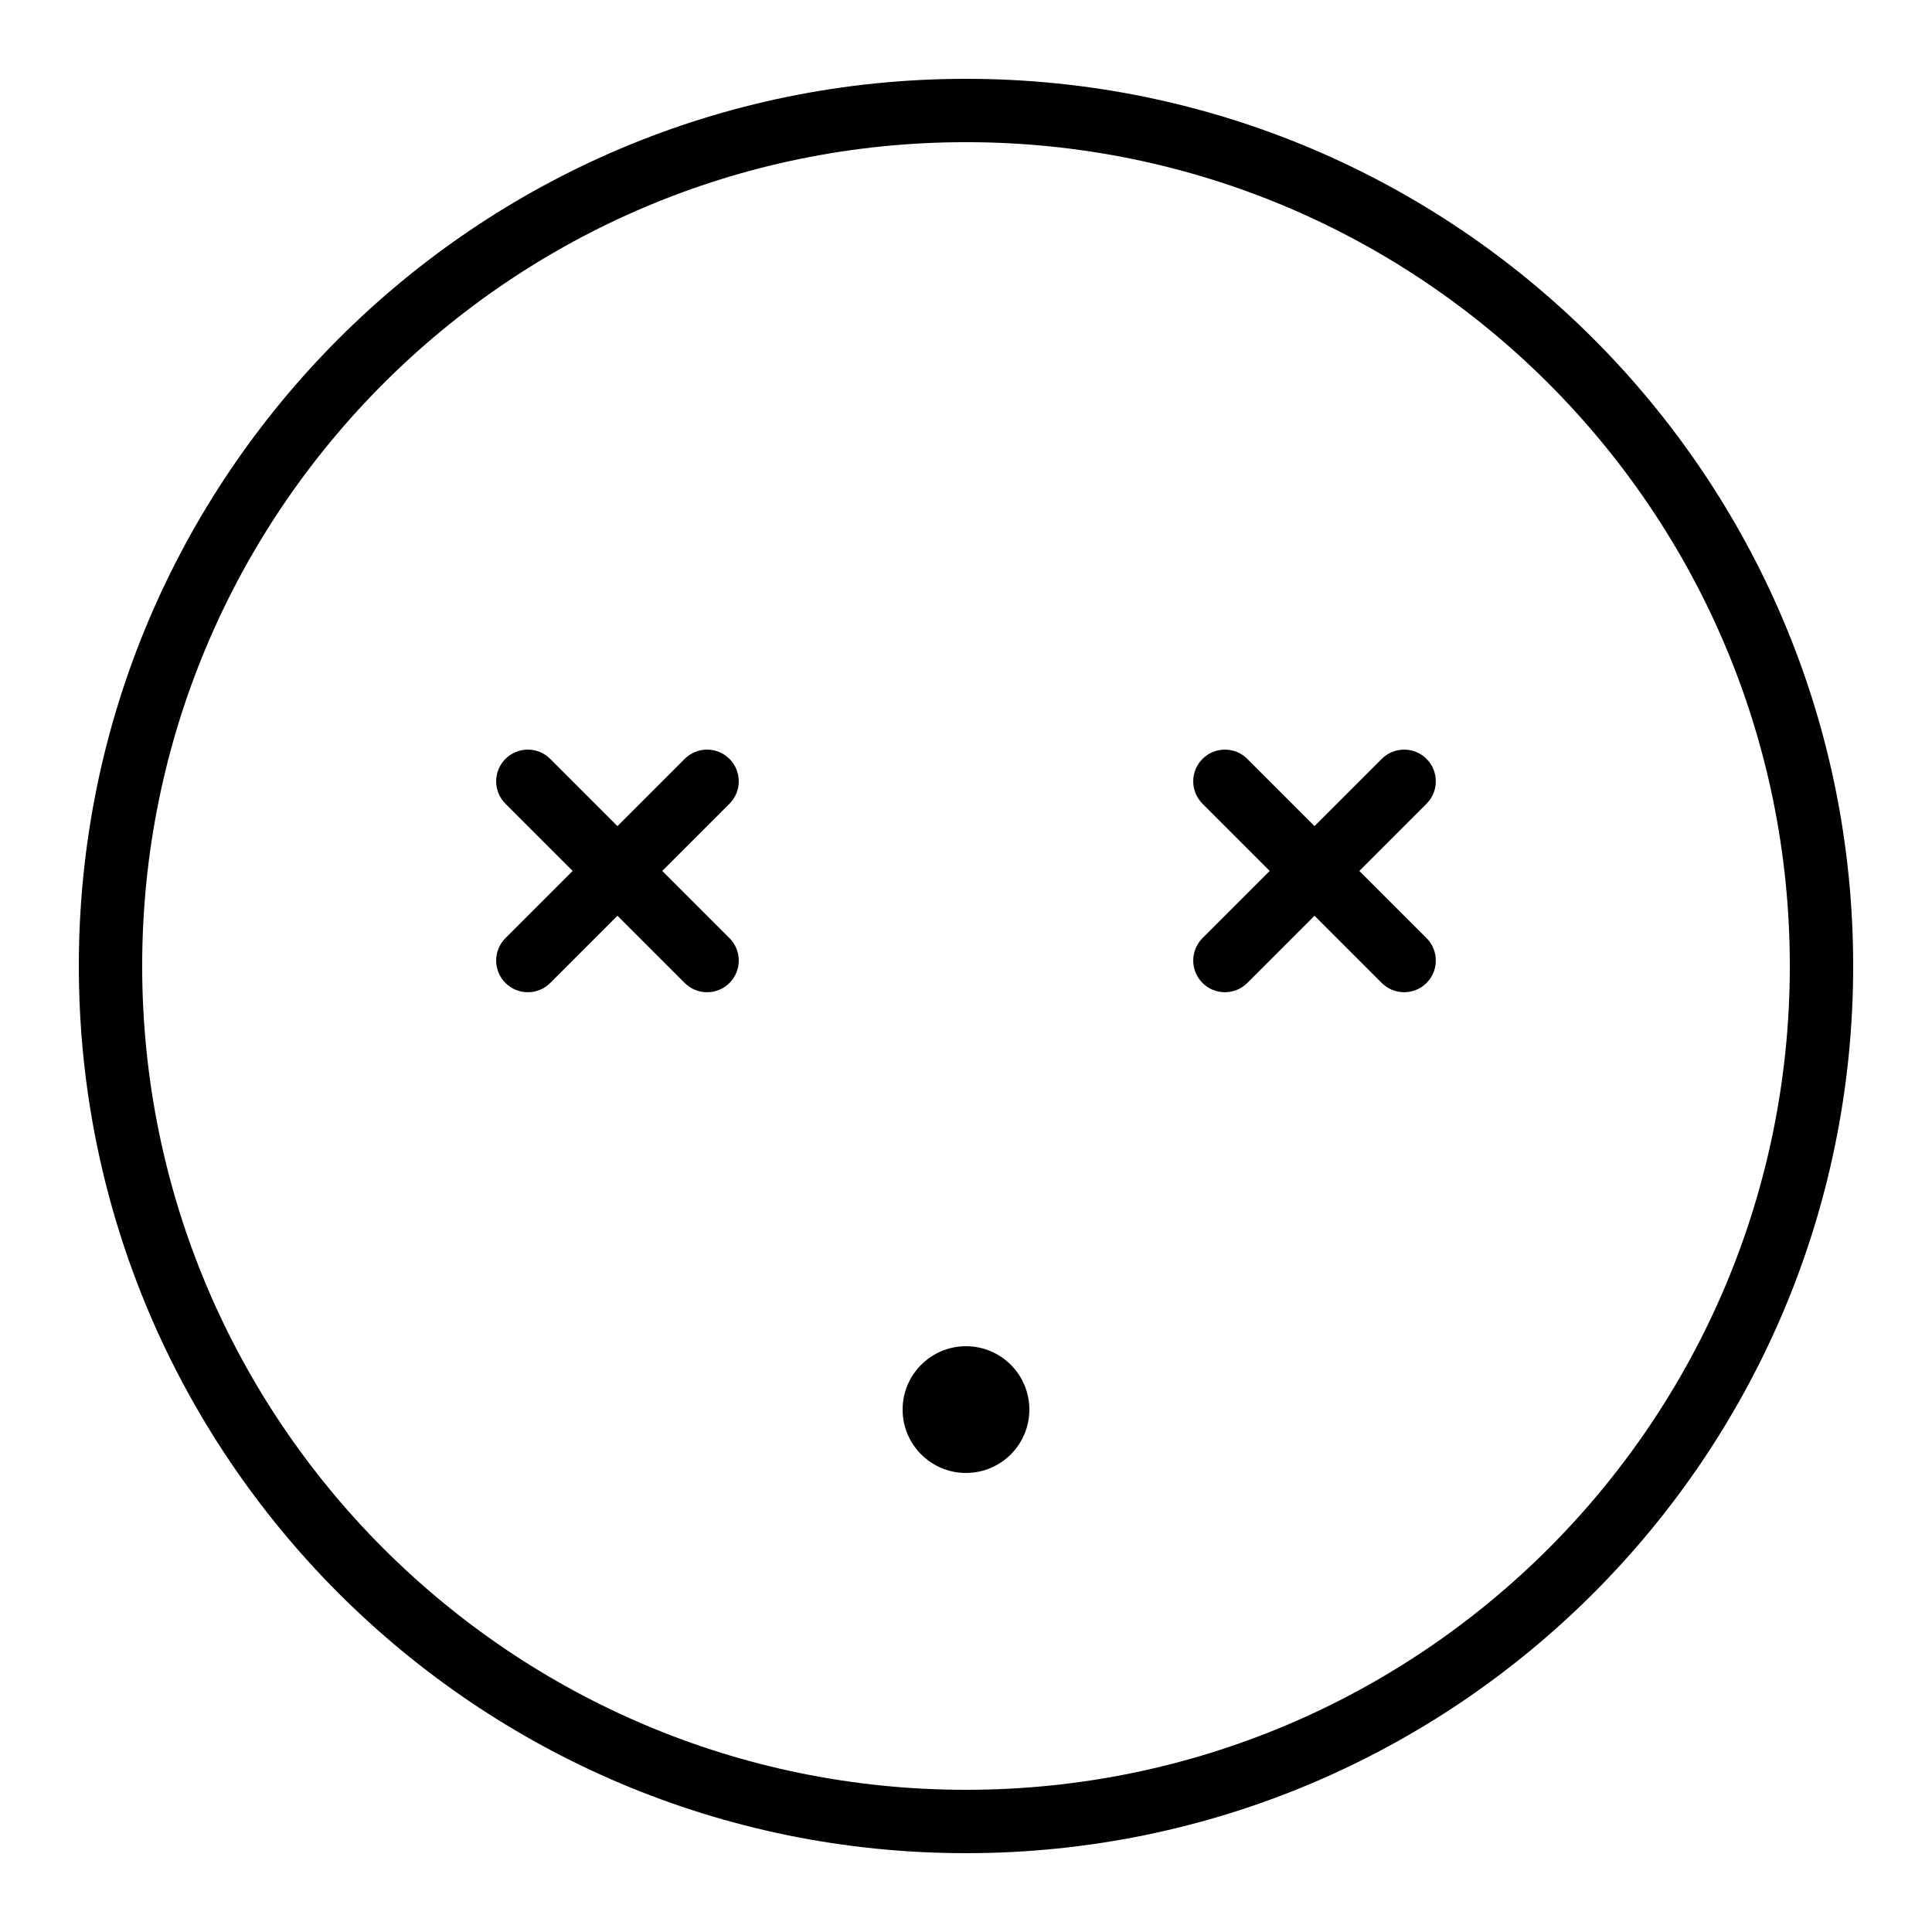 <?xml version="1.0" encoding="UTF-8"?>
<!-- Uploaded to: SVG Repo, www.svgrepo.com, Generator: SVG Repo Mixer Tools -->
<svg fill="#000000" width="800px" height="800px" version="1.1" viewBox="144 144 512 512" xmlns="http://www.w3.org/2000/svg">
 <path d="m400 635.11c129.85 0 235.11-105.26 235.11-235.11 0-129.85-105.26-235.11-235.11-235.11-129.85 0-235.11 105.26-235.11 235.11 0 129.85 105.26 235.11 235.11 235.11zm0-16.793c120.57 0 218.32-97.746 218.32-218.32 0-120.57-97.746-218.32-218.32-218.32-120.57 0-218.32 97.746-218.32 218.32 0 120.57 97.746 218.32 218.32 218.32zm-110.18-273.2c-3.277-3.281-8.594-3.281-11.875 0-3.277 3.277-3.277 8.594 0 11.875l17.812 17.812-17.812 17.812c-3.277 3.277-3.277 8.594 0 11.875 3.281 3.277 8.598 3.277 11.875 0l17.812-17.812 17.812 17.812c3.281 3.277 8.598 3.277 11.875 0 3.281-3.281 3.281-8.598 0-11.875l-17.812-17.812 17.812-17.812c3.281-3.281 3.281-8.598 0-11.875-3.277-3.281-8.594-3.281-11.875 0l-17.812 17.812zm184.73 0c-3.277-3.281-8.594-3.281-11.875 0-3.277 3.277-3.277 8.594 0 11.875l17.812 17.812-17.812 17.812c-3.277 3.277-3.277 8.594 0 11.875 3.281 3.277 8.598 3.277 11.875 0l17.812-17.812 17.812 17.812c3.281 3.277 8.598 3.277 11.875 0 3.277-3.281 3.277-8.598 0-11.875l-17.812-17.812 17.812-17.812c3.277-3.281 3.277-8.598 0-11.875-3.277-3.281-8.594-3.281-11.875 0l-17.812 17.812zm-74.551 189.23c9.273 0 16.793-7.519 16.793-16.793 0-9.277-7.519-16.793-16.793-16.793-9.277 0-16.797 7.516-16.797 16.793 0 9.273 7.519 16.793 16.797 16.793z" fill-rule="evenodd"/>
</svg>